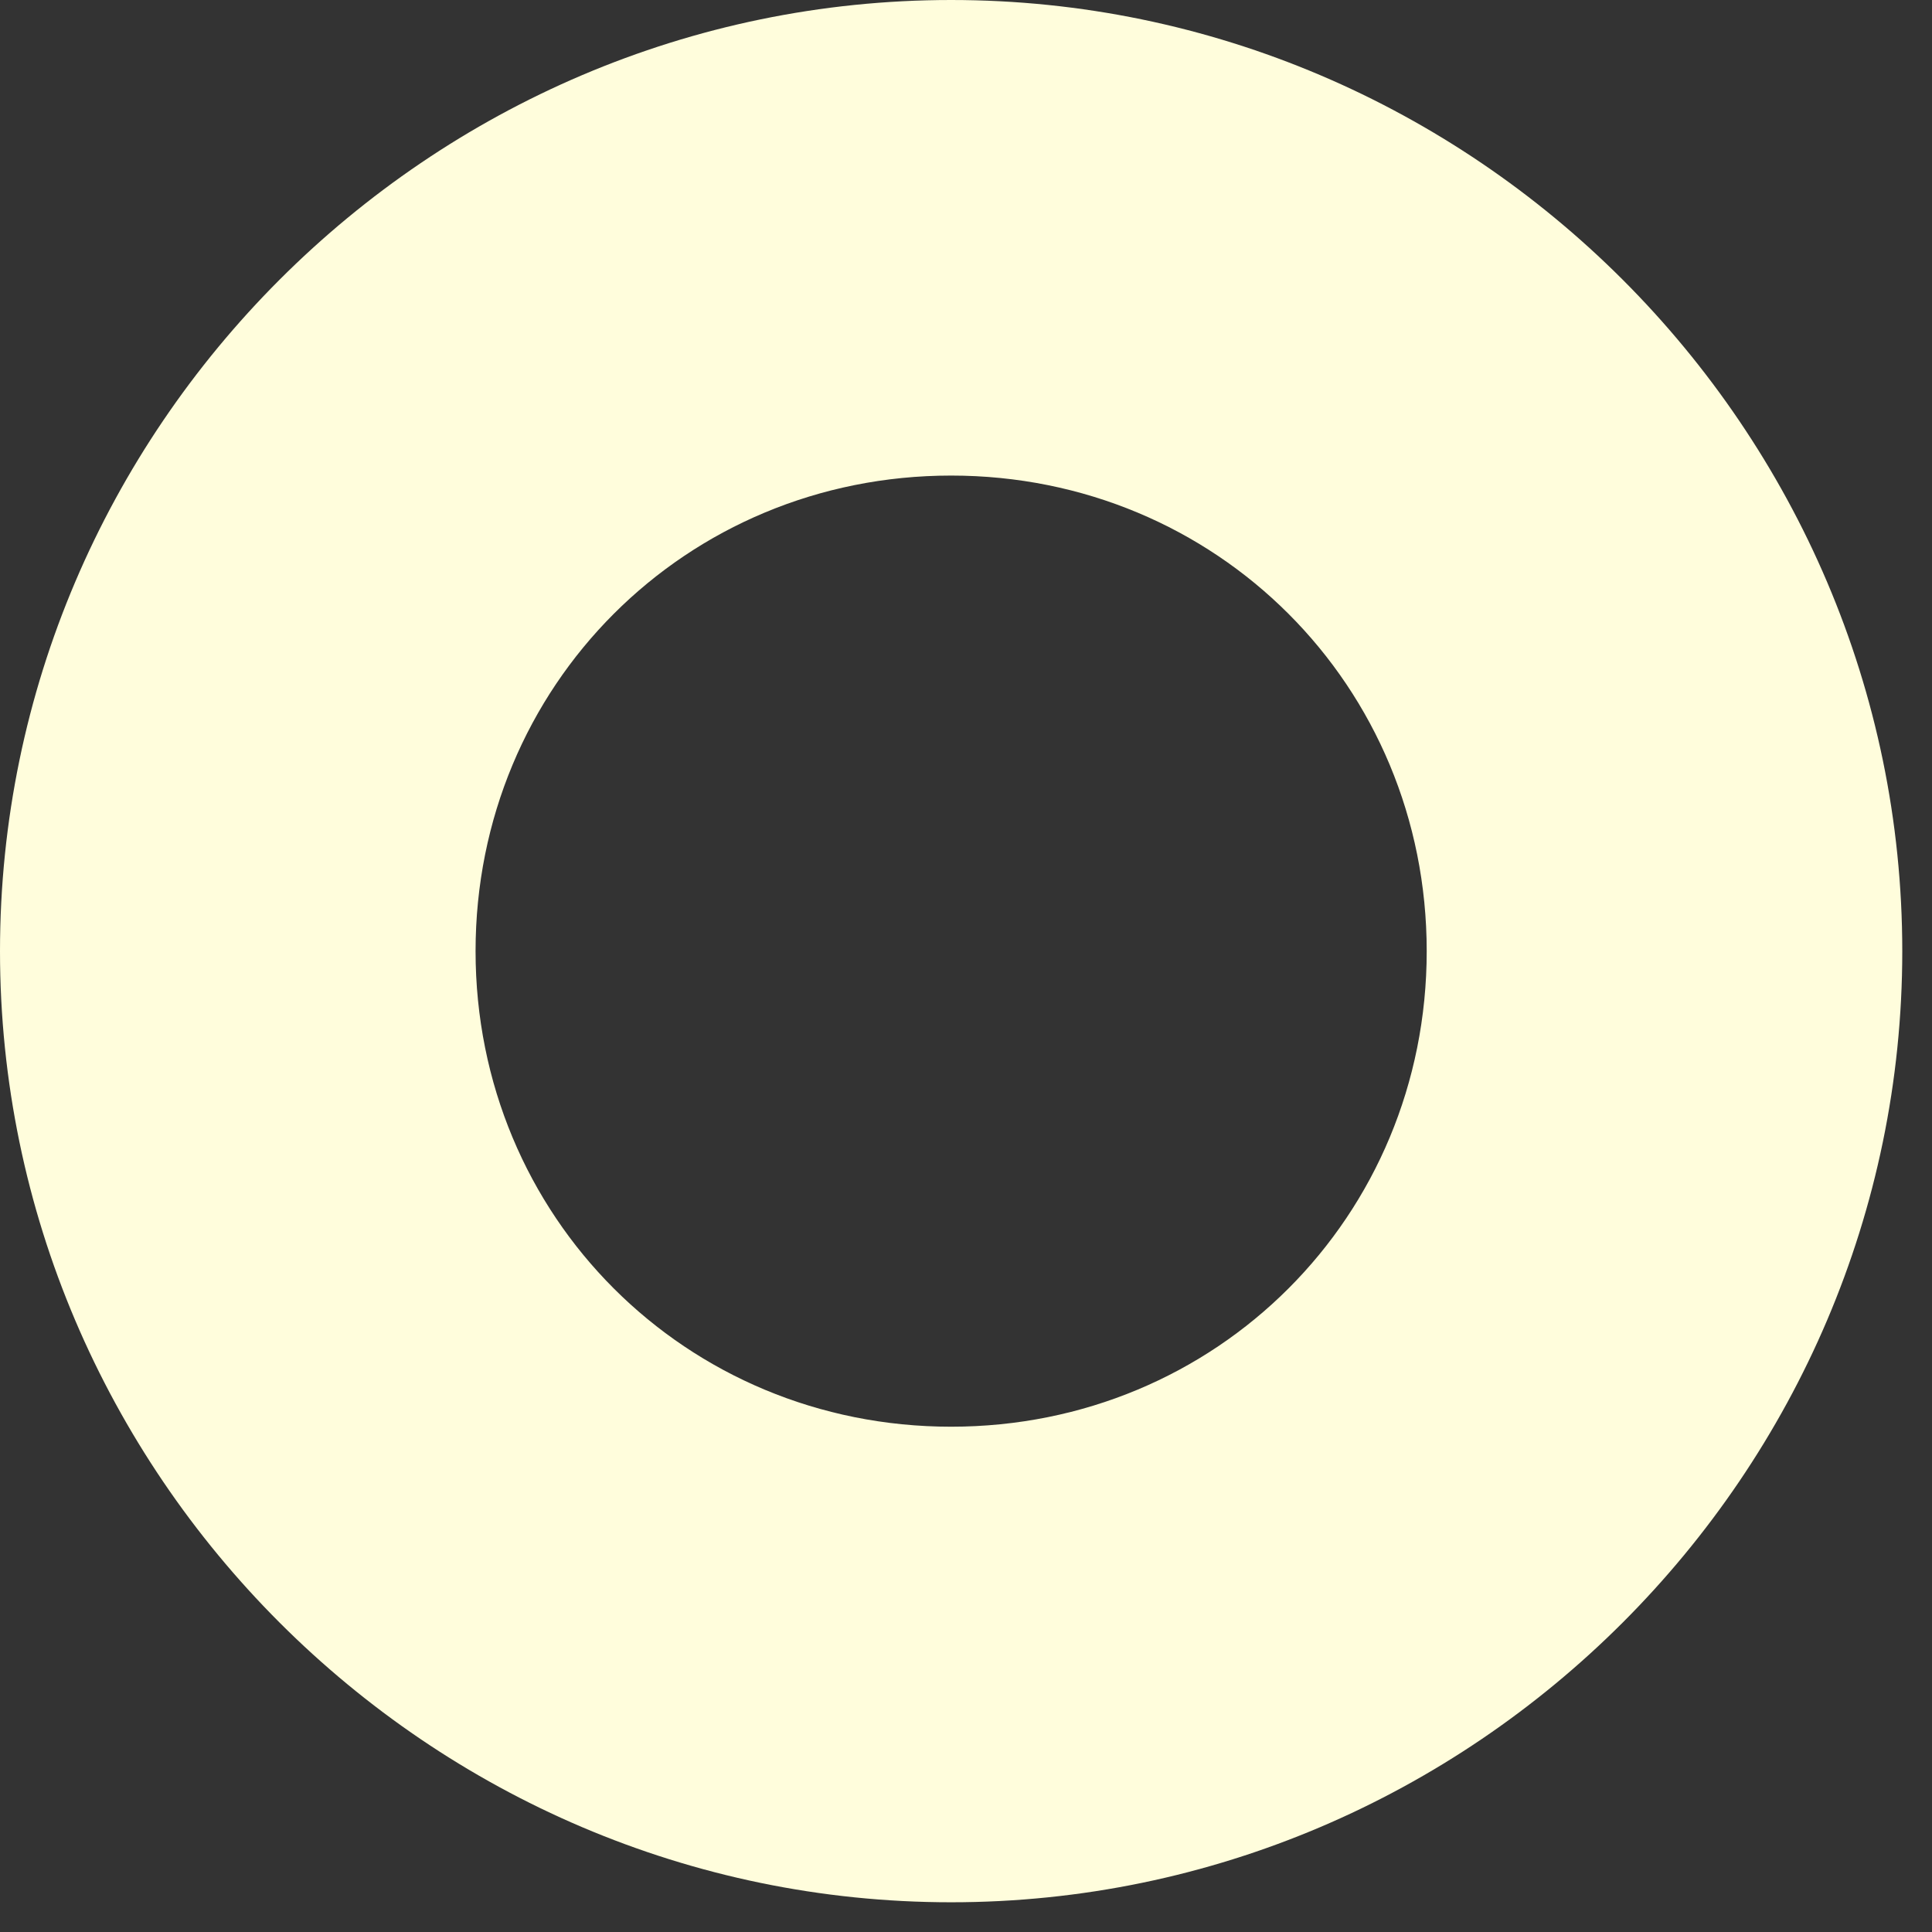 <?xml version="1.0" encoding="UTF-8"?>
<svg xmlns="http://www.w3.org/2000/svg" xmlns:xlink="http://www.w3.org/1999/xlink" width="39px" height="39px" viewBox="0 0 39 39" version="1.1">
  <rect x="0" y="0" width="39" height="39" fill="#333333" stroke="none"/>
  <!-- Generator: Sketch 61.2 (89653) - https://sketch.com -->
  <title>icons8-motocross</title>
  <desc>Created with Sketch.</desc>
  <g id="Launch" stroke="none" stroke-width="1" fill="none" fill-rule="evenodd">
    <g id="Artboard" transform="translate(-595, -240)" fill="#FFFDDC" fill-rule="nonzero">
      <g id="icons8-motocross" transform="translate(595, 240)">
        <path d="M19.2,0 C8.653,0 0,8.653 0,19.2 C0,29.747 8.653,38.4 19.2,38.4 C29.747,38.4 38.4,29.747 38.4,19.2 C38.4,8.653 29.747,0 19.2,0 Z M19.2,9.6 C24.559,9.6 28.8,13.841 28.8,19.2 C28.8,24.559 24.559,28.8 19.2,28.8 C13.841,28.8 9.6,24.559 9.6,19.2 C9.6,13.841 13.841,9.6 19.2,9.6 Z" id="Shape"></path>
      </g>
    </g>
  </g>
</svg>
